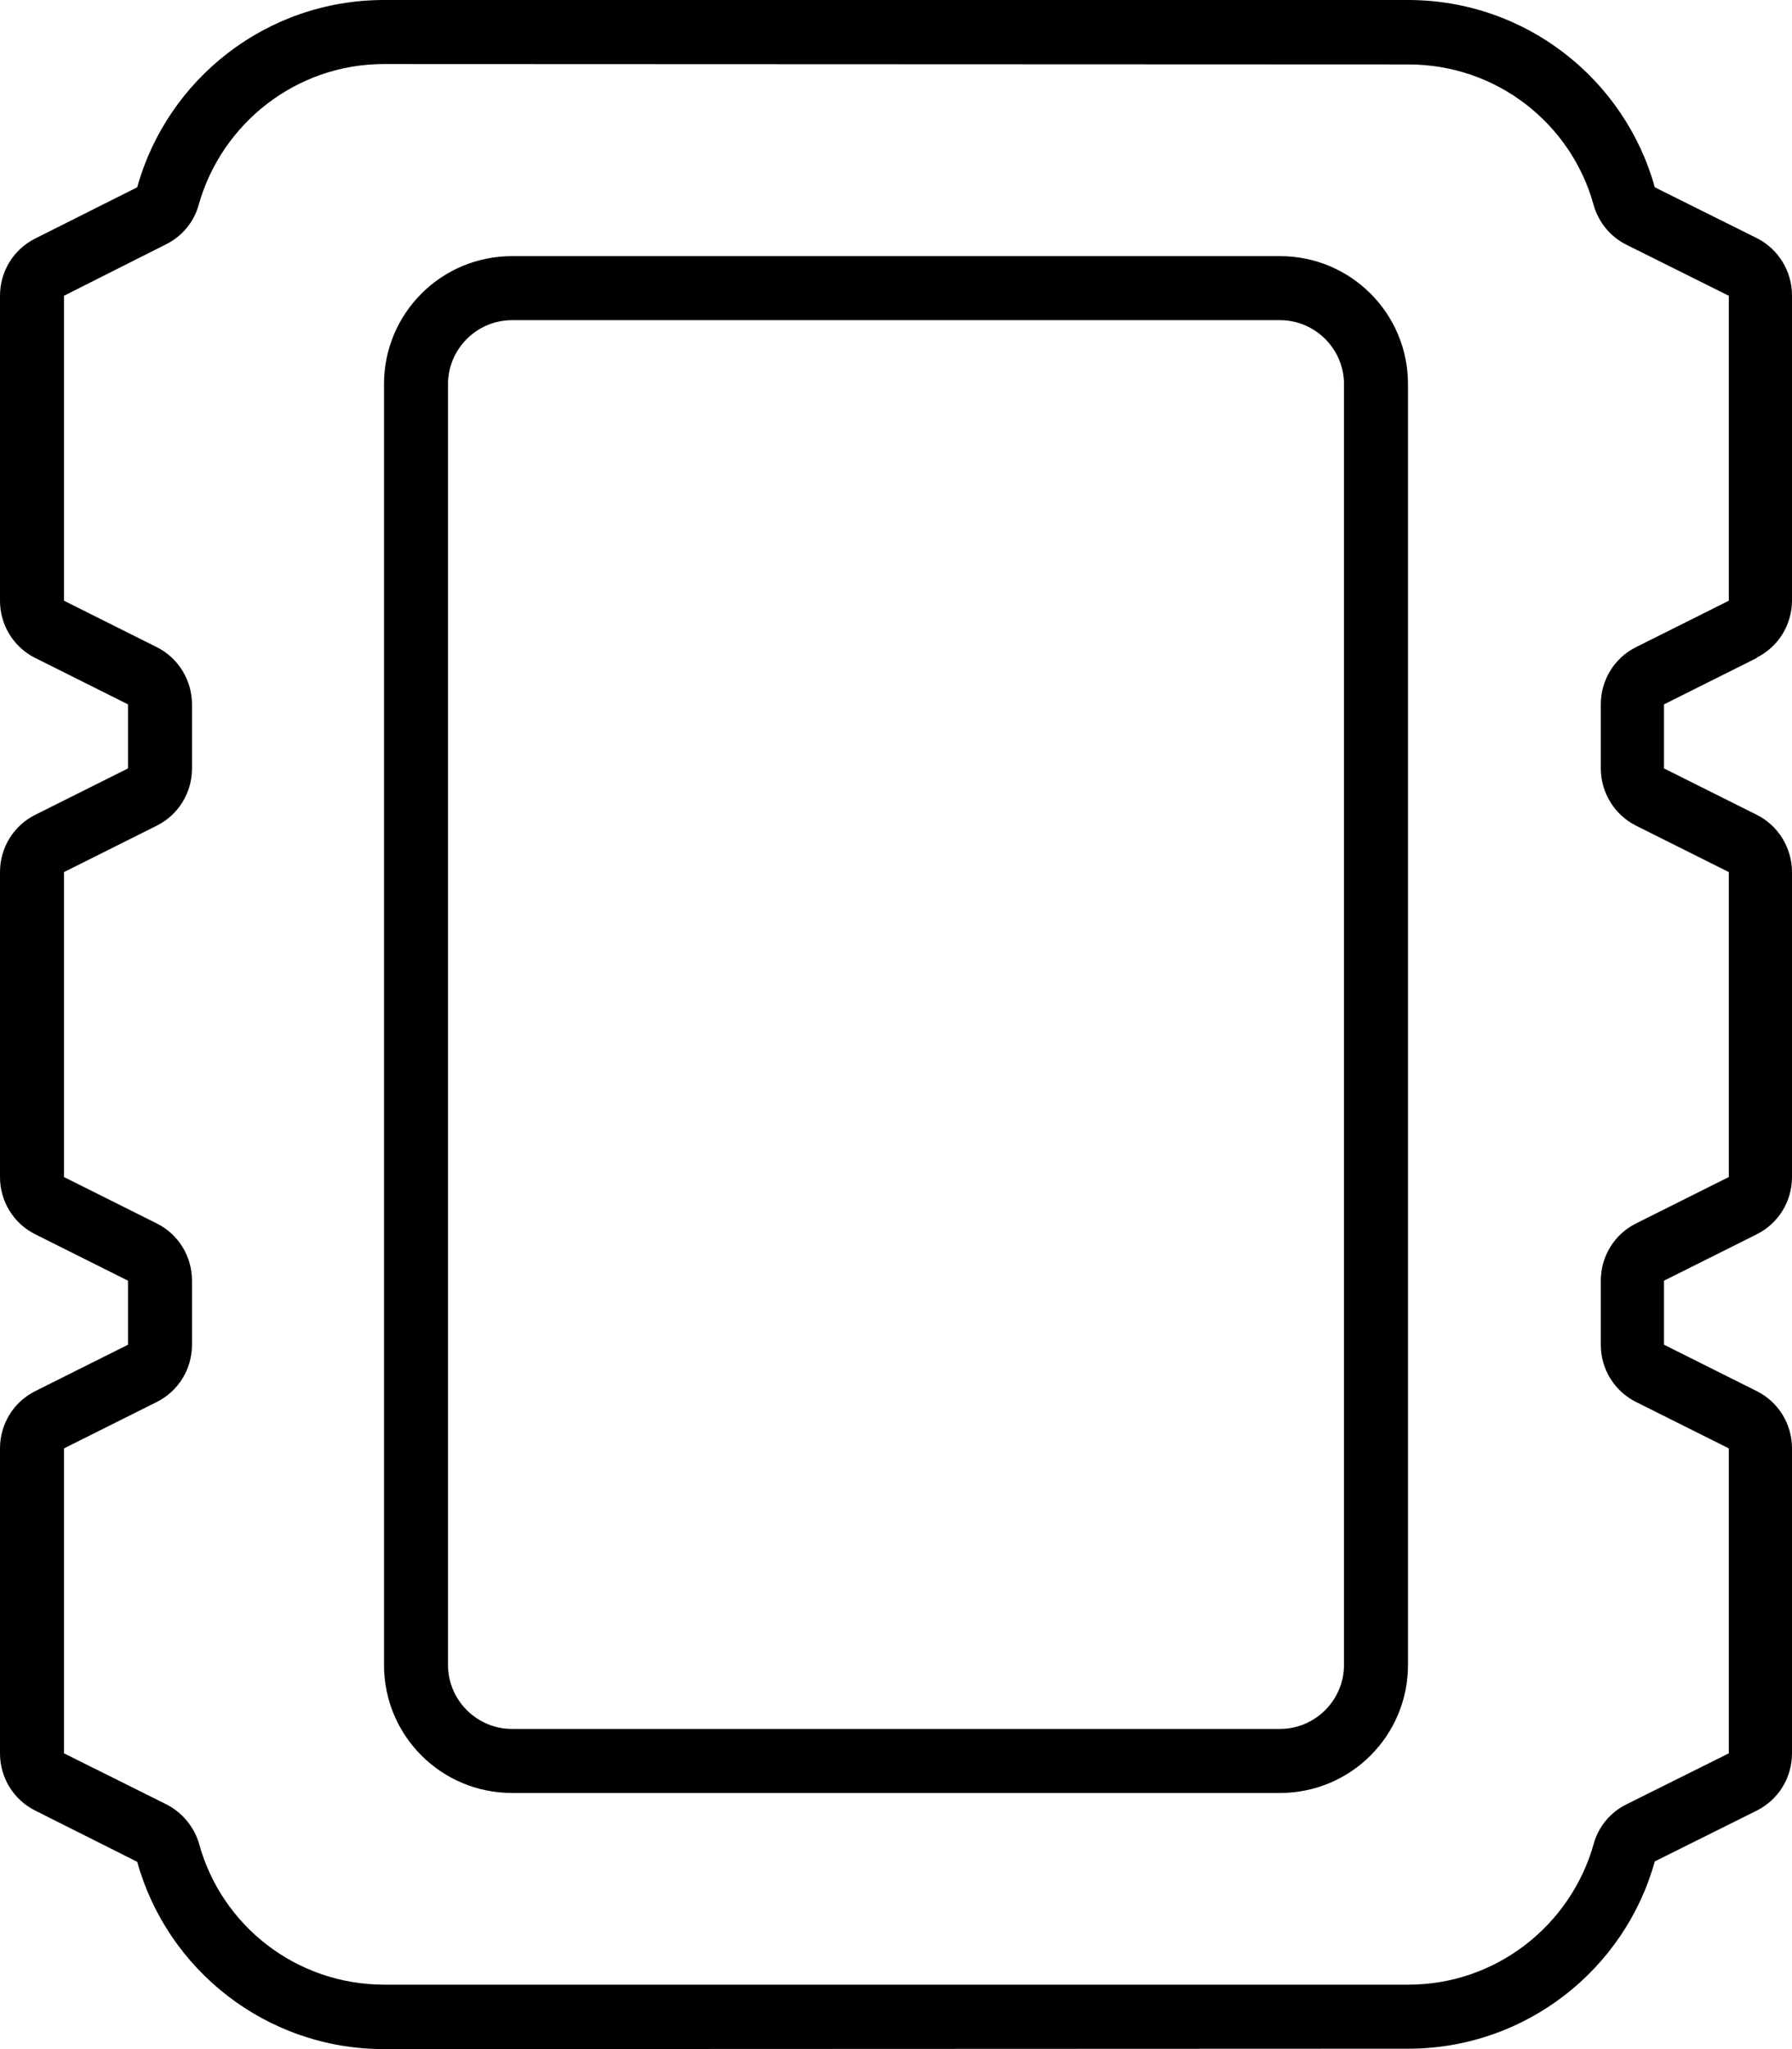 <svg xmlns="http://www.w3.org/2000/svg" viewBox="0 0 448 512"><!--! Font Awesome Pro 7.0.0 by @fontawesome - https://fontawesome.com License - https://fontawesome.com/license (Commercial License) Copyright 2025 Fonticons, Inc. --><path fill="currentColor" d="M48 176l0 16c0 6.1-3.4 11.6-8.8 14.3l-23.2 11.6 0 76.2 23.2 11.6c5.4 2.7 8.8 8.2 8.8 14.3l0 16c0 6.1-3.4 11.6-8.8 14.3l-23.2 11.6 0 76.2 25.5 12.7c4 2 7.1 5.7 8.3 10 5.6 20.3 24.2 35.1 46.3 35.1l256 0c22 0 40.6-14.9 46.3-35.1 1.2-4.4 4.2-8 8.3-10l25.5-12.7 0-76.2-23.2-11.6c-5.4-2.7-8.8-8.2-8.8-14.3l0-16c0-6.1 3.4-11.6 8.8-14.3l23.2-11.6 0-76.2-23.2-11.6c-5.4-2.7-8.8-8.3-8.8-14.3l0-16c0-6.1 3.4-11.6 8.8-14.3l23.2-11.6 0-76.2-25.5-12.7c-4.1-2-7.1-5.7-8.3-10-5.6-20.3-24.2-35.1-46.3-35.1L96 16c-22 0-40.6 14.9-46.3 35.1-1.2 4.4-4.2 8-8.3 10L16 73.9 16 150.1 39.2 161.7c5.4 2.7 8.8 8.3 8.8 14.3zm391.2-11.6l-23.2 11.6 0 16 23.2 11.6c5.4 2.7 8.8 8.3 8.8 14.3l0 76.2c0 6.1-3.4 11.6-8.8 14.3l-23.2 11.6 0 16 23.2 11.6c5.4 2.7 8.8 8.2 8.8 14.3l0 76.2c0 6.1-3.4 11.6-8.8 14.3l-25.5 12.7c-7.5 27-32.3 46.8-61.7 46.8L96 512c-29.4 0-54.2-19.8-61.7-46.8L8.8 452.4C3.4 449.7 0 444.2 0 438.1l0-76.2c0-6.1 3.4-11.6 8.8-14.3L32 336 32 320 8.8 308.4C3.4 305.7 0 300.2 0 294.1l0-76.2c0-6.1 3.4-11.6 8.8-14.3L32 192 32 176 8.8 164.4C3.4 161.7 0 156.2 0 150.1L0 73.9c0-6.1 3.4-11.6 8.8-14.3L34.3 46.8C41.8 19.8 66.6 0 96 0L352 0c29.4 0 54.2 19.8 61.7 46.8l25.5 12.7c5.4 2.7 8.8 8.3 8.8 14.3l0 76.2c0 6.1-3.4 11.6-8.8 14.3zM128 80c-8.8 0-16 7.2-16 16l0 320c0 8.8 7.2 16 16 16l192 0c8.8 0 16-7.2 16-16l0-320c0-8.8-7.2-16-16-16L128 80zM96 96c0-17.7 14.3-32 32-32l192 0c17.7 0 32 14.3 32 32l0 320c0 17.7-14.3 32-32 32l-192 0c-17.7 0-32-14.3-32-32L96 96z"/></svg>